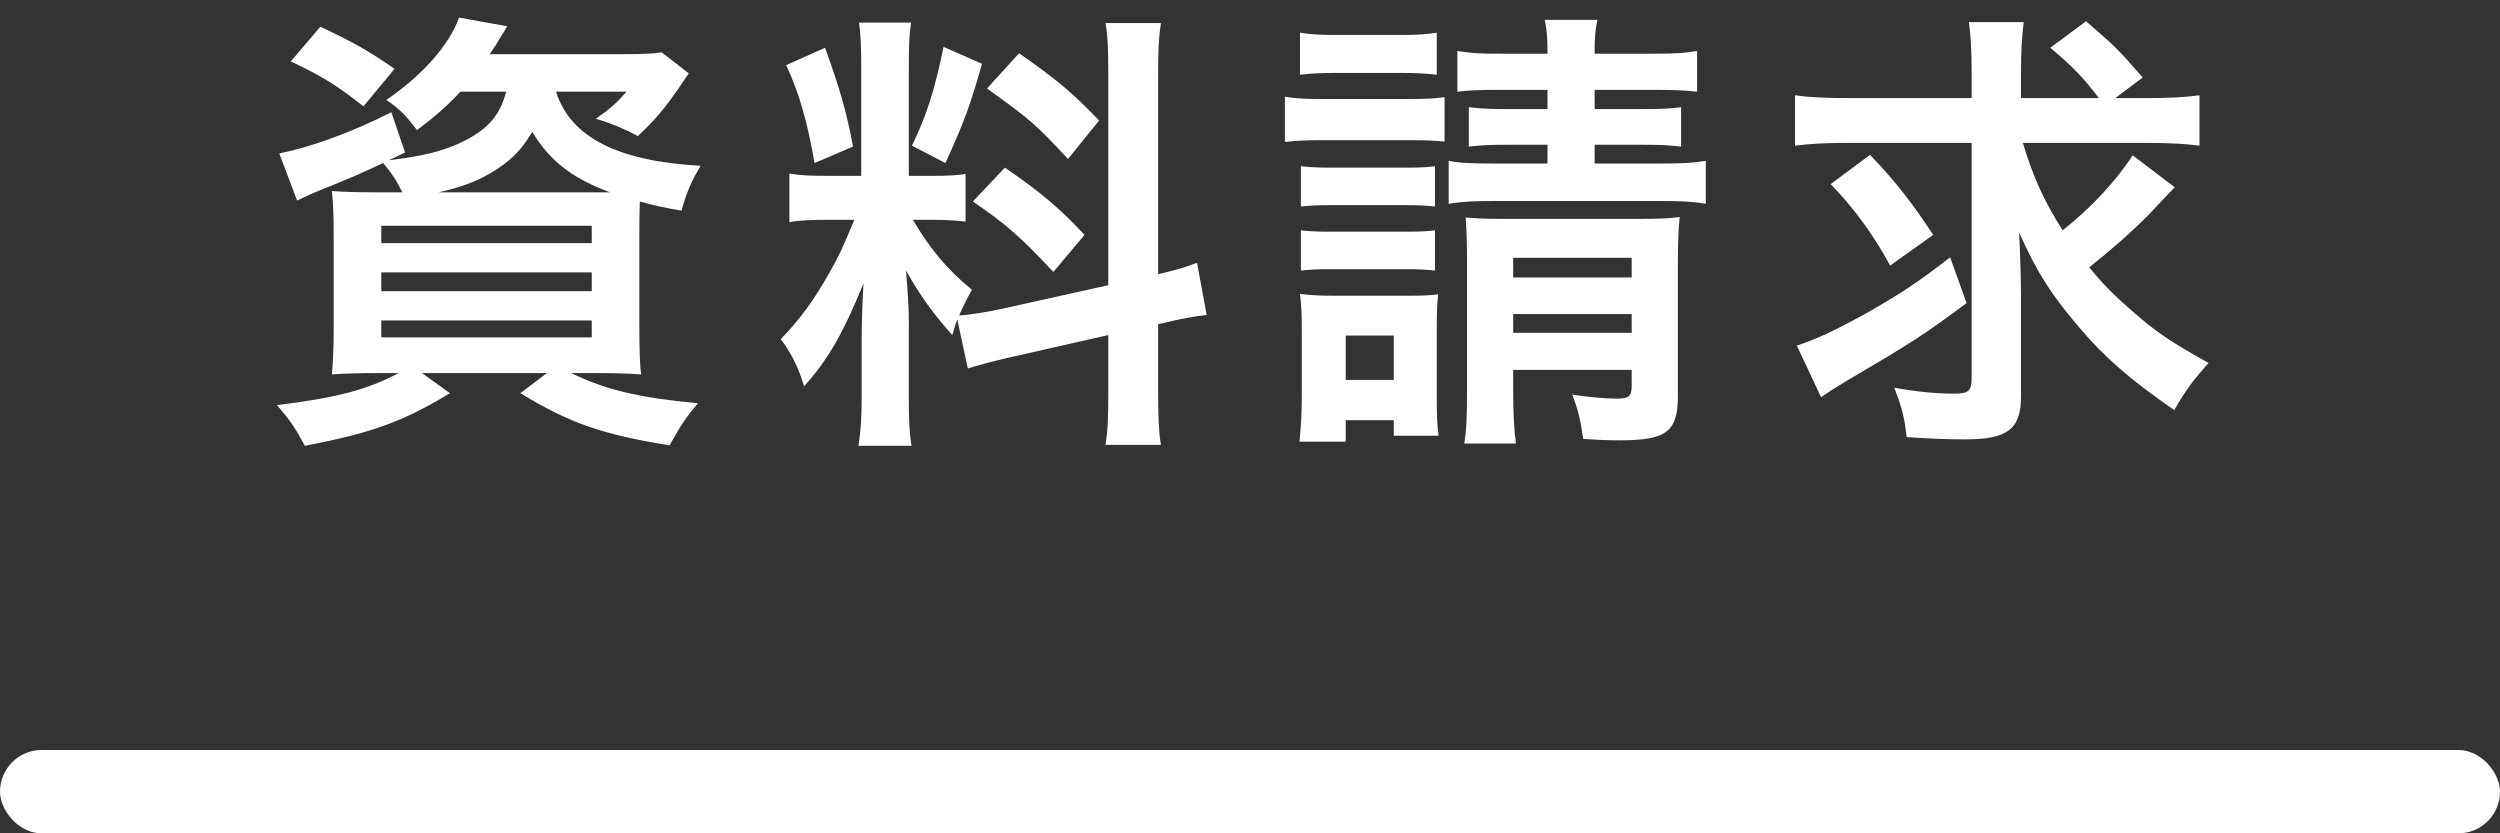 <?xml version="1.0" encoding="UTF-8"?>
<svg width="120px" height="40px" viewBox="0 0 120 40" version="1.1" xmlns="http://www.w3.org/2000/svg" xmlns:xlink="http://www.w3.org/1999/xlink">
    <rect x="0" y="0" width="120" height="40" fill="#333333" stroke="none"/>
    <!-- Generator: sketchtool 42 (36781) - http://www.bohemiancoding.com/sketch -->
    <title>EA303660-9B94-4A80-B533-817C4FE5DCE1</title>
    <desc>Created with sketchtool.</desc>
    <defs></defs>
    <g id="訪問者別ページ" stroke="none" stroke-width="1" fill="none" fill-rule="evenodd">
        <g id="0-01-00-00_受験生の方へ" transform="translate(-1165, -809)" fill="#FFFFFF">
            <g id="Group-11" transform="translate(1050, 587)">
                <g id="Group-19" transform="translate(115, 222)">
                    <path d="M24.297,4.401 C23.99,5.587 23.353,6.289 21.991,6.904 C21.157,7.278 20.256,7.497 18.653,7.695 L19.444,7.322 L18.785,5.389 C16.831,6.377 14.854,7.08 13.405,7.365 L14.261,9.627 C14.678,9.43 14.898,9.32 15.227,9.188 C16.853,8.529 17.116,8.42 18.39,7.827 C18.785,8.288 19.049,8.683 19.312,9.232 L18.17,9.232 C17.16,9.232 16.391,9.21 15.93,9.166 C15.996,9.781 16.018,10.418 16.018,11.45 L16.018,15.776 C16.018,16.699 15.974,17.577 15.93,17.973 C16.479,17.929 17.248,17.907 18.258,17.907 L19.136,17.907 C17.643,18.697 16.194,19.093 13.295,19.444 C13.954,20.213 14.129,20.476 14.635,21.398 C17.841,20.784 19.312,20.256 21.596,18.873 L20.256,17.907 L26.252,17.907 L24.978,18.873 C27.328,20.3 28.865,20.849 32.137,21.376 C32.73,20.322 32.95,20.015 33.499,19.356 C30.688,19.093 29.085,18.719 27.416,17.907 L28.448,17.907 C29.37,17.907 30.271,17.929 30.776,17.973 C30.71,17.577 30.688,16.655 30.688,15.645 L30.688,11.582 C30.688,10.901 30.688,10.264 30.71,9.671 C31.5,9.891 31.83,9.957 32.708,10.111 C32.972,9.21 33.169,8.727 33.631,7.958 C29.634,7.739 27.372,6.575 26.691,4.401 L30.073,4.401 C29.568,4.972 29.304,5.213 28.602,5.696 C29.392,5.938 29.963,6.18 30.622,6.531 C31.5,5.696 31.874,5.235 32.555,4.269 C32.84,3.852 32.884,3.764 33.06,3.522 L31.764,2.512 C31.369,2.578 30.842,2.6 29.941,2.6 L23.507,2.6 C23.748,2.249 23.836,2.117 23.968,1.875 C24.209,1.502 24.209,1.502 24.341,1.26 L22.035,0.843 C21.574,2.161 20.235,3.654 18.544,4.796 C19.136,5.191 19.51,5.565 20.015,6.245 C20.893,5.587 21.486,5.06 22.101,4.401 L24.297,4.401 Z M28.662,8.982 C28.859,9.068 29.065,9.151 29.282,9.232 L28.432,9.232 L28.662,8.982 Z M28.432,9.232 L21.047,9.232 C22.123,8.991 22.826,8.727 23.507,8.332 C24.473,7.761 24.978,7.278 25.549,6.333 C26.303,7.571 27.211,8.349 28.662,8.982 L28.432,9.232 Z M18.302,10.835 L28.404,10.835 L28.404,11.67 L18.302,11.67 L18.302,10.835 Z M18.302,13.075 L28.404,13.075 L28.404,13.976 L18.302,13.976 L18.302,13.075 Z M18.302,15.381 L28.404,15.381 L28.404,16.194 L18.302,16.194 L18.302,15.381 Z M18.939,3.303 C17.665,2.424 16.962,2.029 15.381,1.282 L13.954,2.951 C15.381,3.61 16.172,4.093 17.445,5.104 L18.939,3.303 Z M46.456,17.687 C46.939,17.533 47.576,17.358 48.542,17.138 L53.198,16.084 L53.198,18.741 C53.198,20.081 53.176,20.608 53.066,21.355 L55.723,21.355 C55.613,20.652 55.591,19.993 55.591,18.763 L55.591,15.557 L55.811,15.513 C56.711,15.293 57.326,15.184 57.919,15.118 L57.458,12.614 C56.887,12.834 56.492,12.944 55.591,13.163 L55.591,3.632 C55.591,2.424 55.613,1.831 55.723,1.107 L53.066,1.107 C53.176,1.787 53.198,2.38 53.198,3.654 L53.198,13.69 L48.059,14.832 C47.312,14.986 46.544,15.118 46.038,15.14 C46.258,14.656 46.346,14.459 46.653,13.91 C45.445,12.922 44.633,11.933 43.82,10.55 L44.611,10.55 C45.38,10.55 45.819,10.572 46.346,10.638 L46.346,8.354 C45.863,8.42 45.489,8.442 44.655,8.442 L43.623,8.442 L43.623,3.215 C43.623,2.161 43.645,1.656 43.733,1.085 L41.229,1.085 C41.317,1.612 41.339,2.249 41.339,3.237 L41.339,8.442 L39.867,8.442 C38.857,8.442 38.396,8.42 37.891,8.332 L37.891,10.66 C38.418,10.572 38.901,10.55 39.867,10.55 L41.009,10.55 C40.395,11.999 40.307,12.219 39.845,13.031 C39.099,14.371 38.396,15.337 37.474,16.282 C37.957,16.896 38.352,17.687 38.594,18.544 C39.758,17.248 40.46,16.018 41.449,13.602 C41.405,14.327 41.361,15.359 41.361,16.238 L41.361,19.071 C41.361,20.037 41.317,20.696 41.207,21.398 L43.755,21.398 C43.645,20.74 43.623,20.169 43.623,19.115 L43.623,15.491 C43.623,14.788 43.601,14.481 43.491,12.987 C44.172,14.195 44.787,15.052 45.709,16.084 C45.819,15.733 45.841,15.623 45.951,15.337 L46.456,17.687 Z M37.737,3.127 C38.352,4.445 38.747,5.806 39.099,7.827 L40.944,7.036 C40.636,5.367 40.307,4.247 39.604,2.293 L37.737,3.127 Z M45.292,2.249 C44.853,4.379 44.479,5.521 43.776,6.992 L45.38,7.827 C46.28,5.85 46.565,5.082 47.136,3.061 L45.292,2.249 Z M47.378,4.247 C49.53,5.806 49.64,5.894 51.265,7.629 L52.758,5.784 C51.507,4.489 50.804,3.874 48.915,2.556 L47.378,4.247 Z M46.697,9.671 C48.278,10.747 49.025,11.406 50.562,13.053 L52.056,11.275 C50.914,10.045 49.969,9.232 48.235,8.046 L46.697,9.671 Z M74.28,4.313 L74.28,5.235 L72.369,5.235 C71.491,5.235 71.074,5.213 70.503,5.147 L70.503,7.036 C71.096,6.97 71.491,6.948 72.347,6.948 L74.28,6.948 L74.28,7.849 L71.755,7.849 C70.613,7.849 70.042,7.827 69.536,7.717 L69.536,9.781 C70.217,9.671 70.7,9.649 71.755,9.649 L79.704,9.649 C80.715,9.649 81.22,9.671 81.878,9.781 L81.878,7.717 C81.242,7.827 80.758,7.849 79.704,7.849 L76.542,7.849 L76.542,6.948 L78.826,6.948 C79.748,6.948 80.1,6.97 80.693,7.036 L80.693,5.147 C80.165,5.213 79.792,5.235 78.87,5.235 L76.542,5.235 L76.542,4.313 L79.331,4.313 C80.363,4.313 80.89,4.335 81.461,4.401 L81.461,2.446 C80.824,2.556 80.429,2.578 79.331,2.578 L76.542,2.578 C76.542,1.787 76.564,1.502 76.674,0.953 L74.148,0.953 C74.258,1.502 74.28,1.831 74.28,2.578 L72.04,2.578 C70.986,2.578 70.591,2.556 69.954,2.446 L69.954,4.401 C70.547,4.335 70.942,4.313 72.04,4.313 L74.28,4.313 Z M72.633,17.753 L78.321,17.753 L78.321,18.5 C78.321,19.027 78.189,19.136 77.596,19.136 C77.113,19.136 76.103,19.049 75.466,18.939 C75.751,19.685 75.861,20.125 75.993,21.069 C76.718,21.113 77.091,21.135 77.772,21.135 C79.99,21.135 80.539,20.718 80.539,19.005 L80.539,12.68 C80.539,11.626 80.561,10.989 80.627,10.418 C80.122,10.484 79.66,10.506 78.65,10.506 L72.106,10.506 C71.293,10.506 70.92,10.484 70.349,10.44 C70.393,11.055 70.415,11.494 70.415,12.307 L70.415,18.785 C70.415,20.059 70.393,20.63 70.283,21.289 L72.765,21.289 C72.677,20.652 72.633,19.839 72.633,18.785 L72.633,17.753 Z M72.633,15.974 L72.633,15.074 L78.321,15.074 L78.321,15.974 L72.633,15.974 Z M72.633,13.317 L72.633,12.373 L78.321,12.373 L78.321,13.317 L72.633,13.317 Z M62.399,3.588 C62.948,3.522 63.409,3.5 64.178,3.5 L67.187,3.5 C67.977,3.5 68.373,3.522 68.965,3.588 L68.965,1.568 C68.395,1.656 68.043,1.678 67.187,1.678 L64.178,1.678 C63.3,1.678 62.948,1.656 62.399,1.568 L62.399,3.588 Z M61.675,6.816 C62.202,6.751 62.663,6.729 63.431,6.729 L67.67,6.729 C68.548,6.729 68.856,6.751 69.339,6.795 L69.339,4.664 C68.856,4.73 68.482,4.752 67.582,4.752 L63.431,4.752 C62.619,4.752 62.202,4.73 61.675,4.642 L61.675,6.816 Z M62.443,9.913 C62.86,9.869 63.146,9.847 63.827,9.847 L67.538,9.847 C68.175,9.847 68.46,9.869 68.878,9.913 L68.878,7.98 C68.504,8.024 68.241,8.046 67.538,8.046 L63.827,8.046 C63.146,8.046 62.86,8.024 62.443,7.98 L62.443,9.913 Z M62.443,12.987 C62.86,12.944 63.146,12.922 63.805,12.922 L67.494,12.922 C68.175,12.922 68.482,12.944 68.878,12.987 L68.878,11.055 C68.504,11.099 68.219,11.121 67.516,11.121 L63.827,11.121 C63.168,11.121 62.838,11.099 62.443,11.055 L62.443,12.987 Z M64.595,21.201 L64.595,20.169 L66.901,20.169 L66.901,20.915 L69.053,20.915 C68.987,20.41 68.965,20.037 68.965,19.18 L68.965,15.733 C68.965,14.898 68.987,14.569 69.031,14.129 C68.702,14.173 68.329,14.195 67.538,14.195 L64.112,14.195 C63.322,14.195 62.904,14.173 62.399,14.107 C62.465,14.656 62.487,15.096 62.487,15.842 L62.487,19.049 C62.487,19.773 62.443,20.52 62.377,21.201 L64.595,21.201 Z M64.595,16.106 L66.901,16.106 L66.901,18.236 L64.595,18.236 L64.595,16.106 Z M103.049,6.86 C104.169,6.86 104.893,6.904 105.574,6.992 L105.574,4.576 C104.893,4.664 104.169,4.708 103.049,4.708 L101.533,4.708 L102.851,3.72 C101.599,2.293 101.599,2.293 100.128,1.019 L98.415,2.293 C99.535,3.237 99.996,3.72 100.743,4.708 L97.009,4.708 L97.009,3.478 C97.009,2.402 97.053,1.744 97.141,1.063 L94.506,1.063 C94.594,1.7 94.638,2.358 94.638,3.456 L94.638,4.708 L88.686,4.708 C87.544,4.708 86.82,4.664 86.161,4.576 L86.161,6.992 C86.842,6.904 87.588,6.86 88.555,6.86 L94.638,6.86 L94.638,18.17 C94.638,18.763 94.484,18.895 93.803,18.895 C92.925,18.895 92.024,18.807 90.926,18.609 C91.3,19.598 91.409,19.993 91.519,20.981 C92.507,21.047 93.43,21.091 94.286,21.091 C96.373,21.091 97.009,20.608 97.009,19.005 L97.009,14.371 C97.009,13.427 96.965,12.175 96.922,11.165 C97.778,13.075 98.415,14.085 99.798,15.711 C101.028,17.16 102.236,18.214 104.366,19.685 C104.871,18.785 105.311,18.192 106.013,17.424 C104.125,16.369 103.444,15.908 102.236,14.832 C101.424,14.129 100.875,13.558 100.282,12.834 C101.467,11.889 102.324,11.121 103.093,10.352 C104.169,9.21 104.169,9.21 104.388,8.991 L102.368,7.453 C101.599,8.661 100.347,10.001 99.008,11.055 C98.107,9.649 97.58,8.464 97.097,6.86 L103.049,6.86 Z M87.874,8.837 C88.994,10.001 89.872,11.187 90.729,12.746 L92.793,11.275 C91.783,9.737 91.036,8.771 89.762,7.431 L87.874,8.837 Z M93.605,12.351 C92.09,13.536 91.146,14.151 89.477,15.096 C88.071,15.864 87.193,16.282 86.249,16.589 L87.413,19.071 C87.808,18.785 88.093,18.609 88.642,18.28 C91.849,16.391 92.266,16.128 94.396,14.547 L93.605,12.351 Z" id="資料請求"></path>
                    <rect id="Rectangle-3" x="0" y="36" width="120" height="4" rx="2"></rect>
                </g>
            </g>
        </g>
    </g>
</svg>